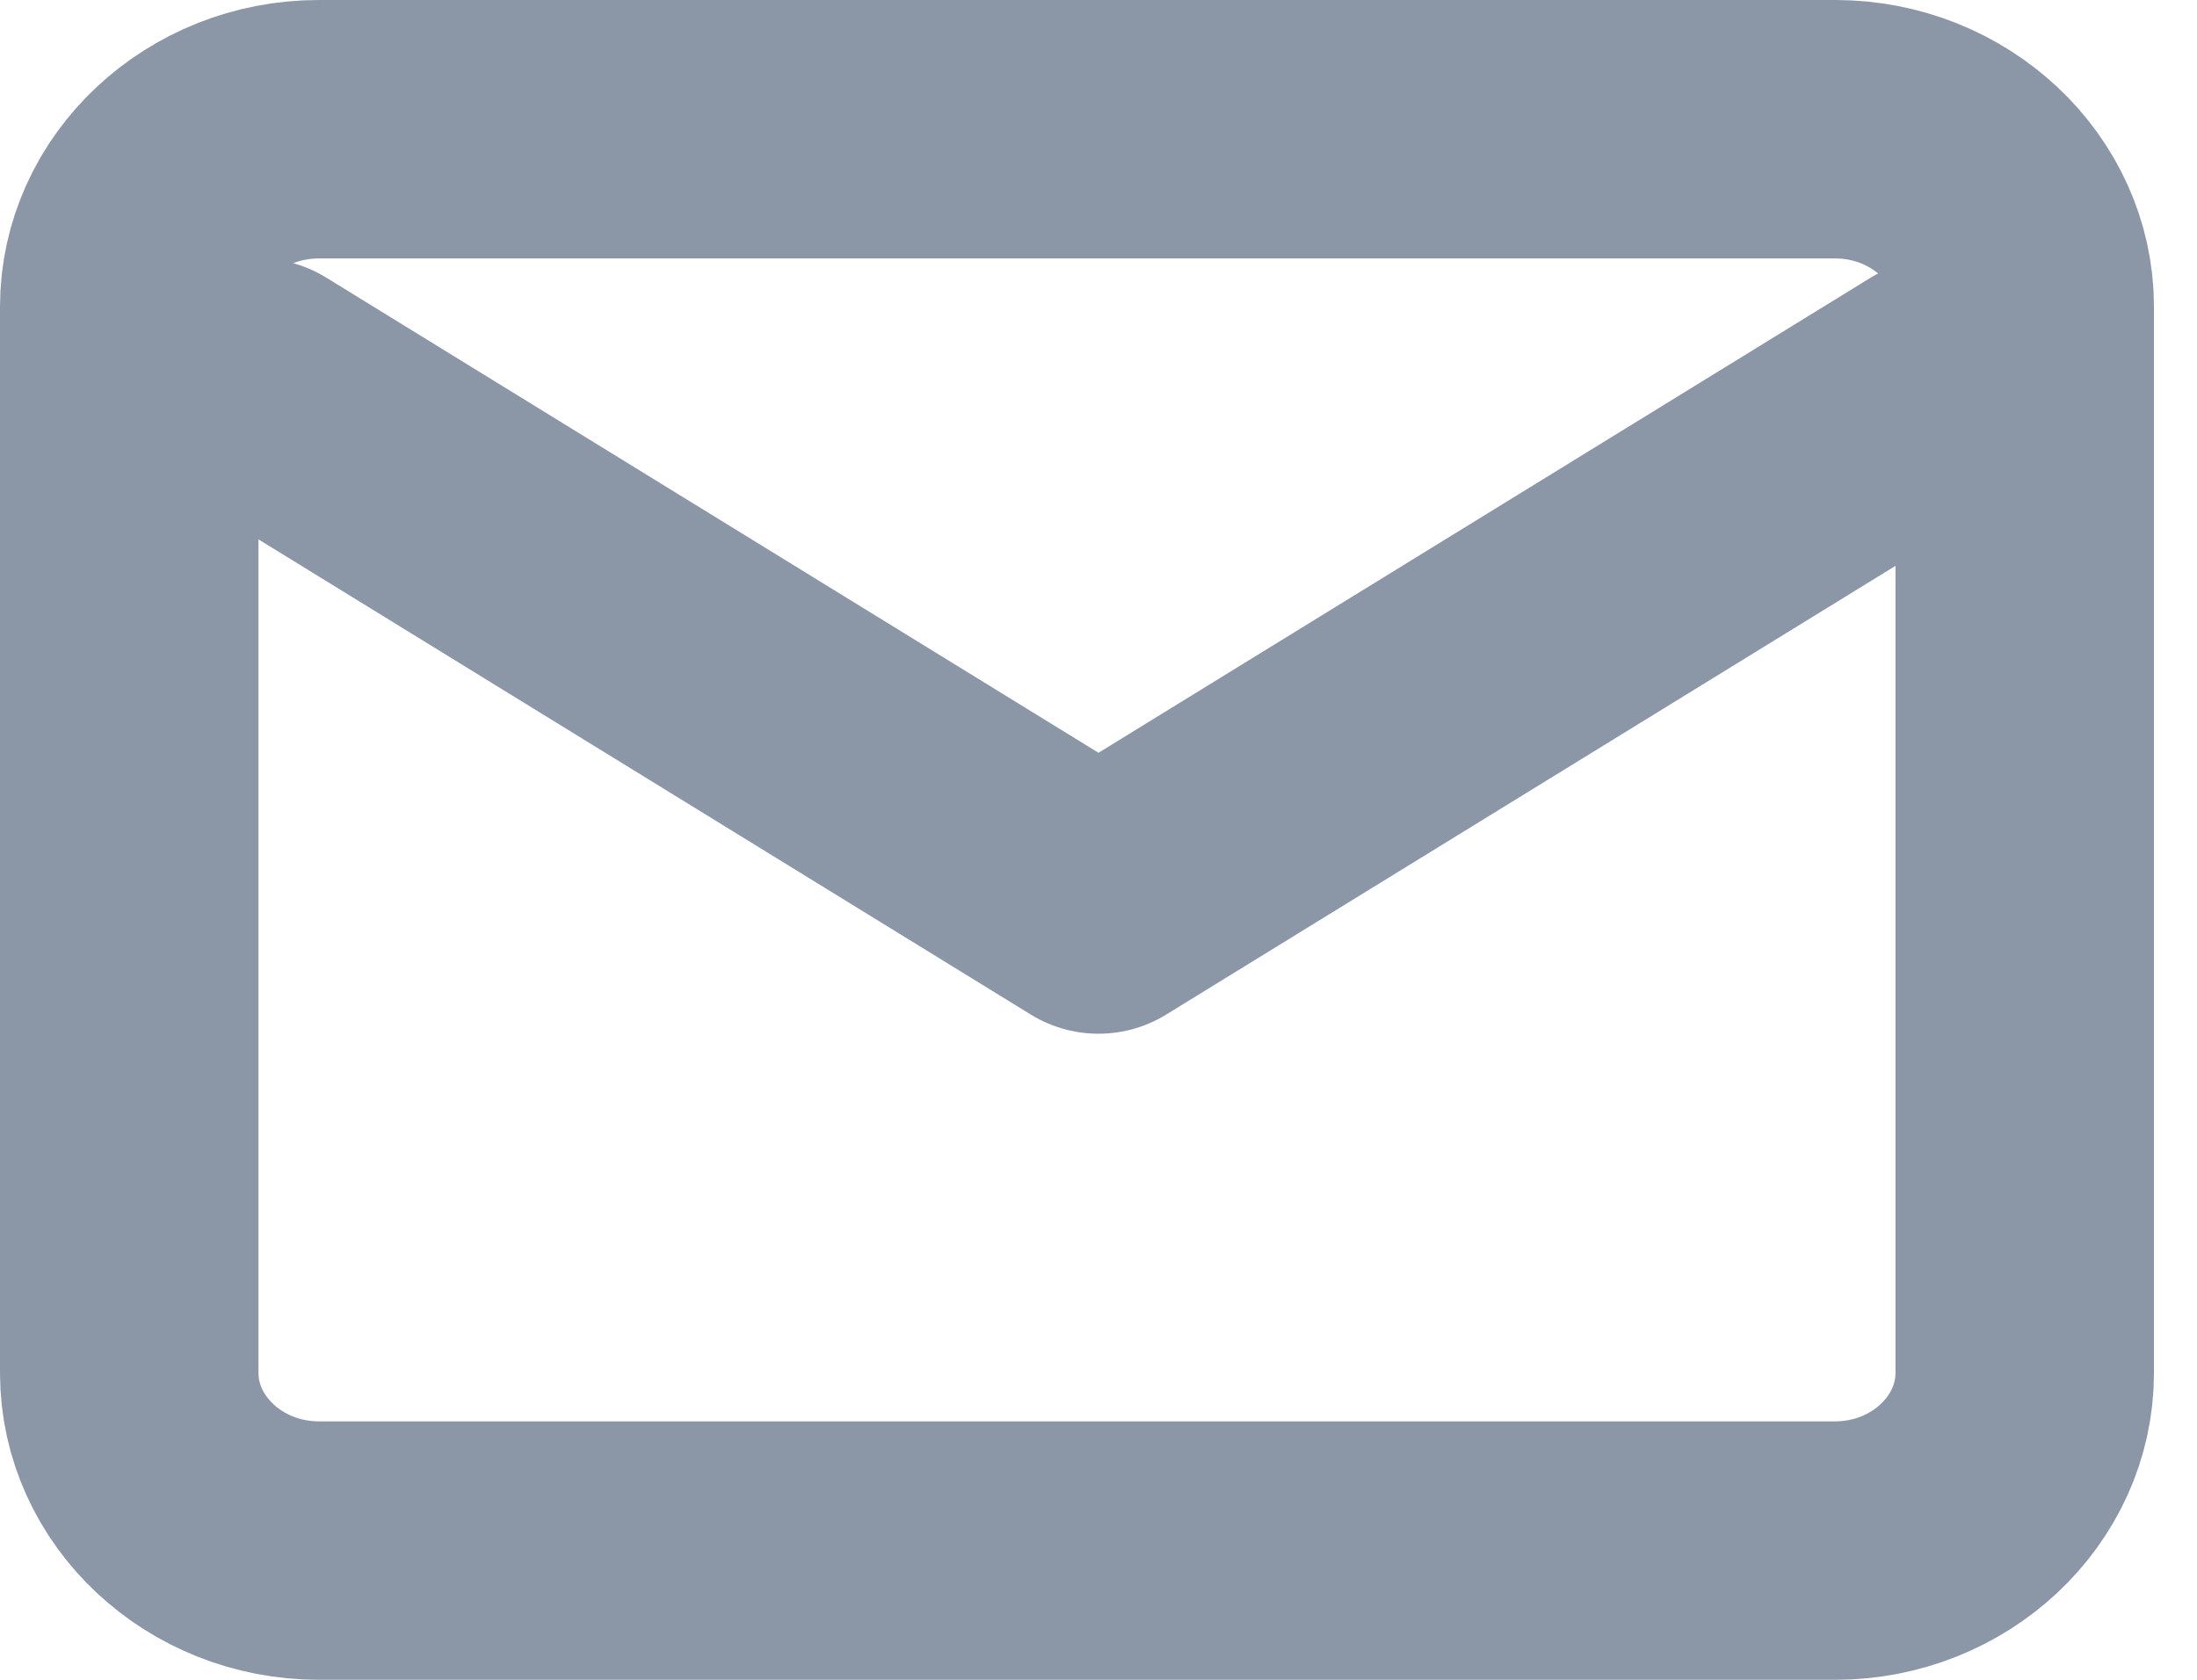 <?xml version="1.0" encoding="UTF-8"?><svg version="1.1" width="17px" height="13px" viewBox="0 0 17.0 13.0" xmlns="http://www.w3.org/2000/svg" xmlns:xlink="http://www.w3.org/1999/xlink"><defs><clipPath id="i0"><path d="M1568,0 L1568,344 L0,344 L0,0 L1568,0 Z"></path></clipPath></defs><g transform="translate(-124.0 -173.0)"><g clip-path="url(#i0)"><g transform="translate(125 174.0)"><path d="M1.467,0 L13.2,0 C14.007,0 14.667,0.619 14.667,1.375 L14.667,9.625 C14.667,10.381 14.007,11 13.2,11 L1.467,11 C0.66,11 0,10.381 0,9.625 L0,1.375 C0,0.619 0.66,0 1.467,0 Z" stroke="#8B96A7" stroke-width="2" fill="none" stroke-linecap="round" stroke-linejoin="round"></path><g transform="translate(1.0 2.0)"><path d="M13,0 L6.5,4 L0,0" stroke="#8B96A7" stroke-width="2" fill="none" stroke-linecap="round" stroke-linejoin="round"></path></g></g></g></g></svg>